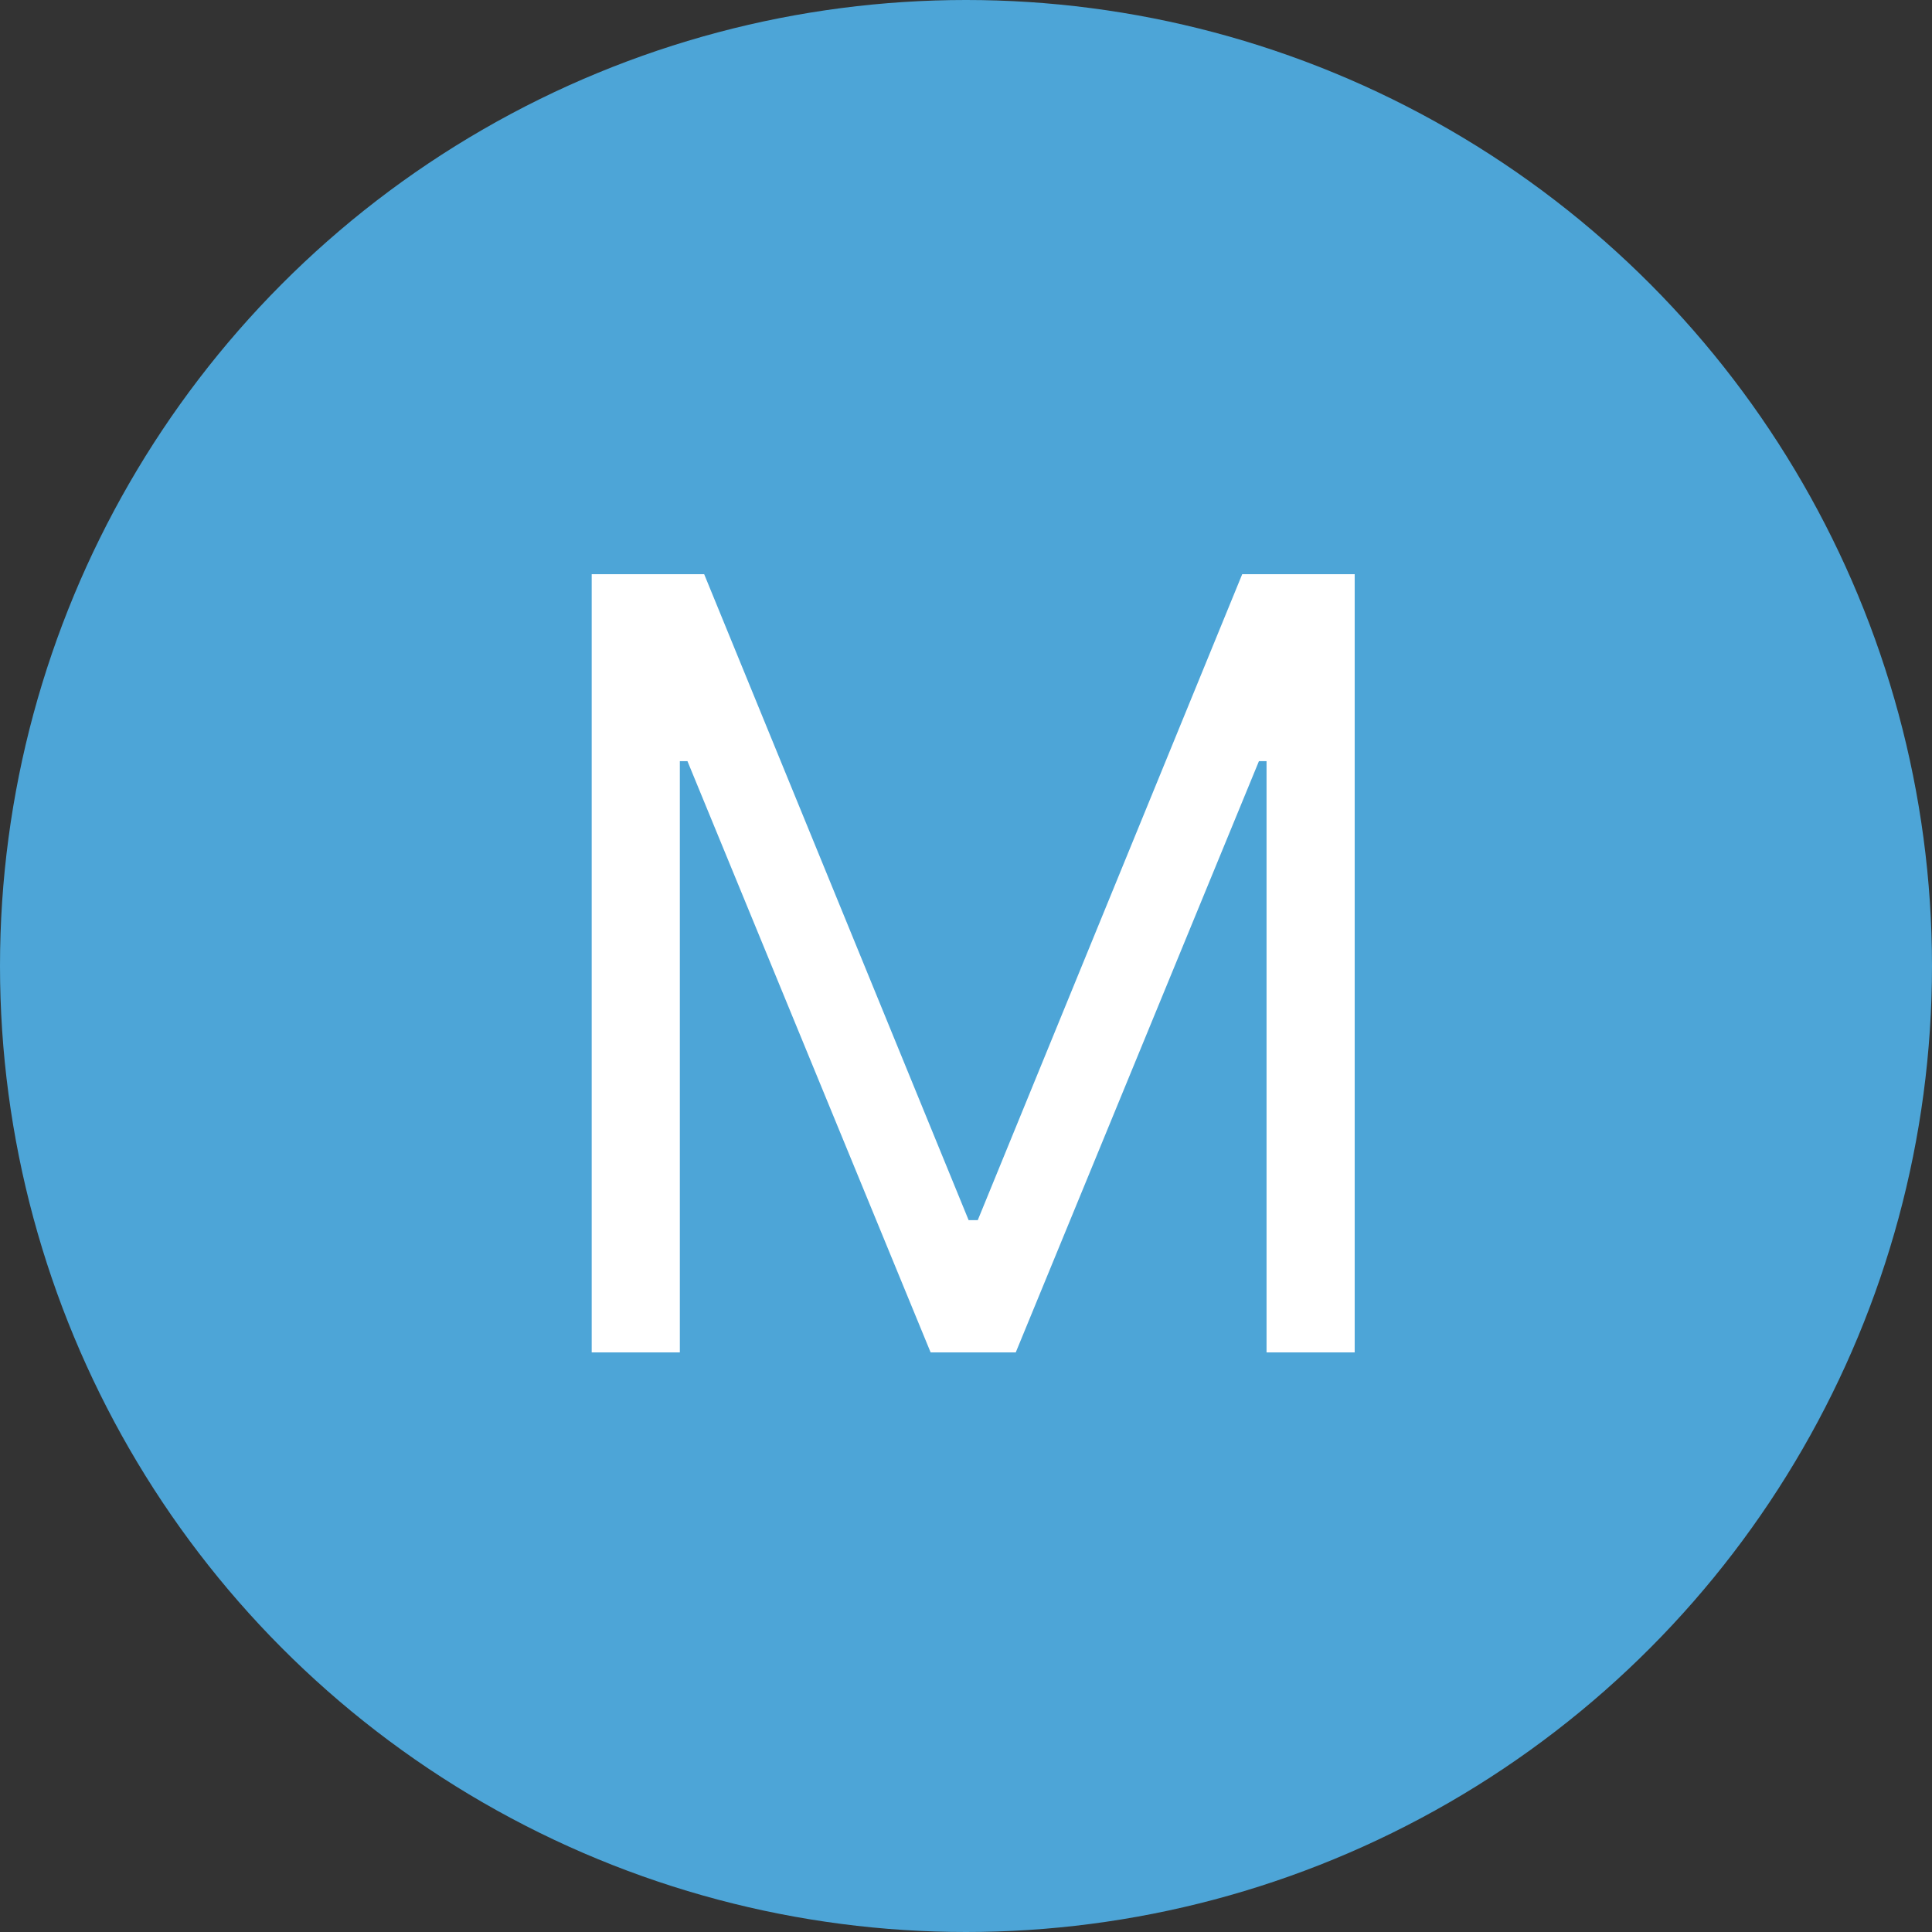 <svg width="130" height="130" viewBox="0 0 130 130" fill="none" xmlns="http://www.w3.org/2000/svg">
<rect x="0" y="0" width="130" height="130" fill="#333333" stroke="none"/>
<circle cx="65" cy="65" r="65" fill="#4DA5D7"/>
<path d="M39.814 38.636H47.382L65.177 82.102H65.791L83.586 38.636H91.154V91H85.223V51.216H84.711L68.348 91H62.62L46.257 51.216H45.745V91H39.814V38.636Z" fill="white"/>
</svg>

